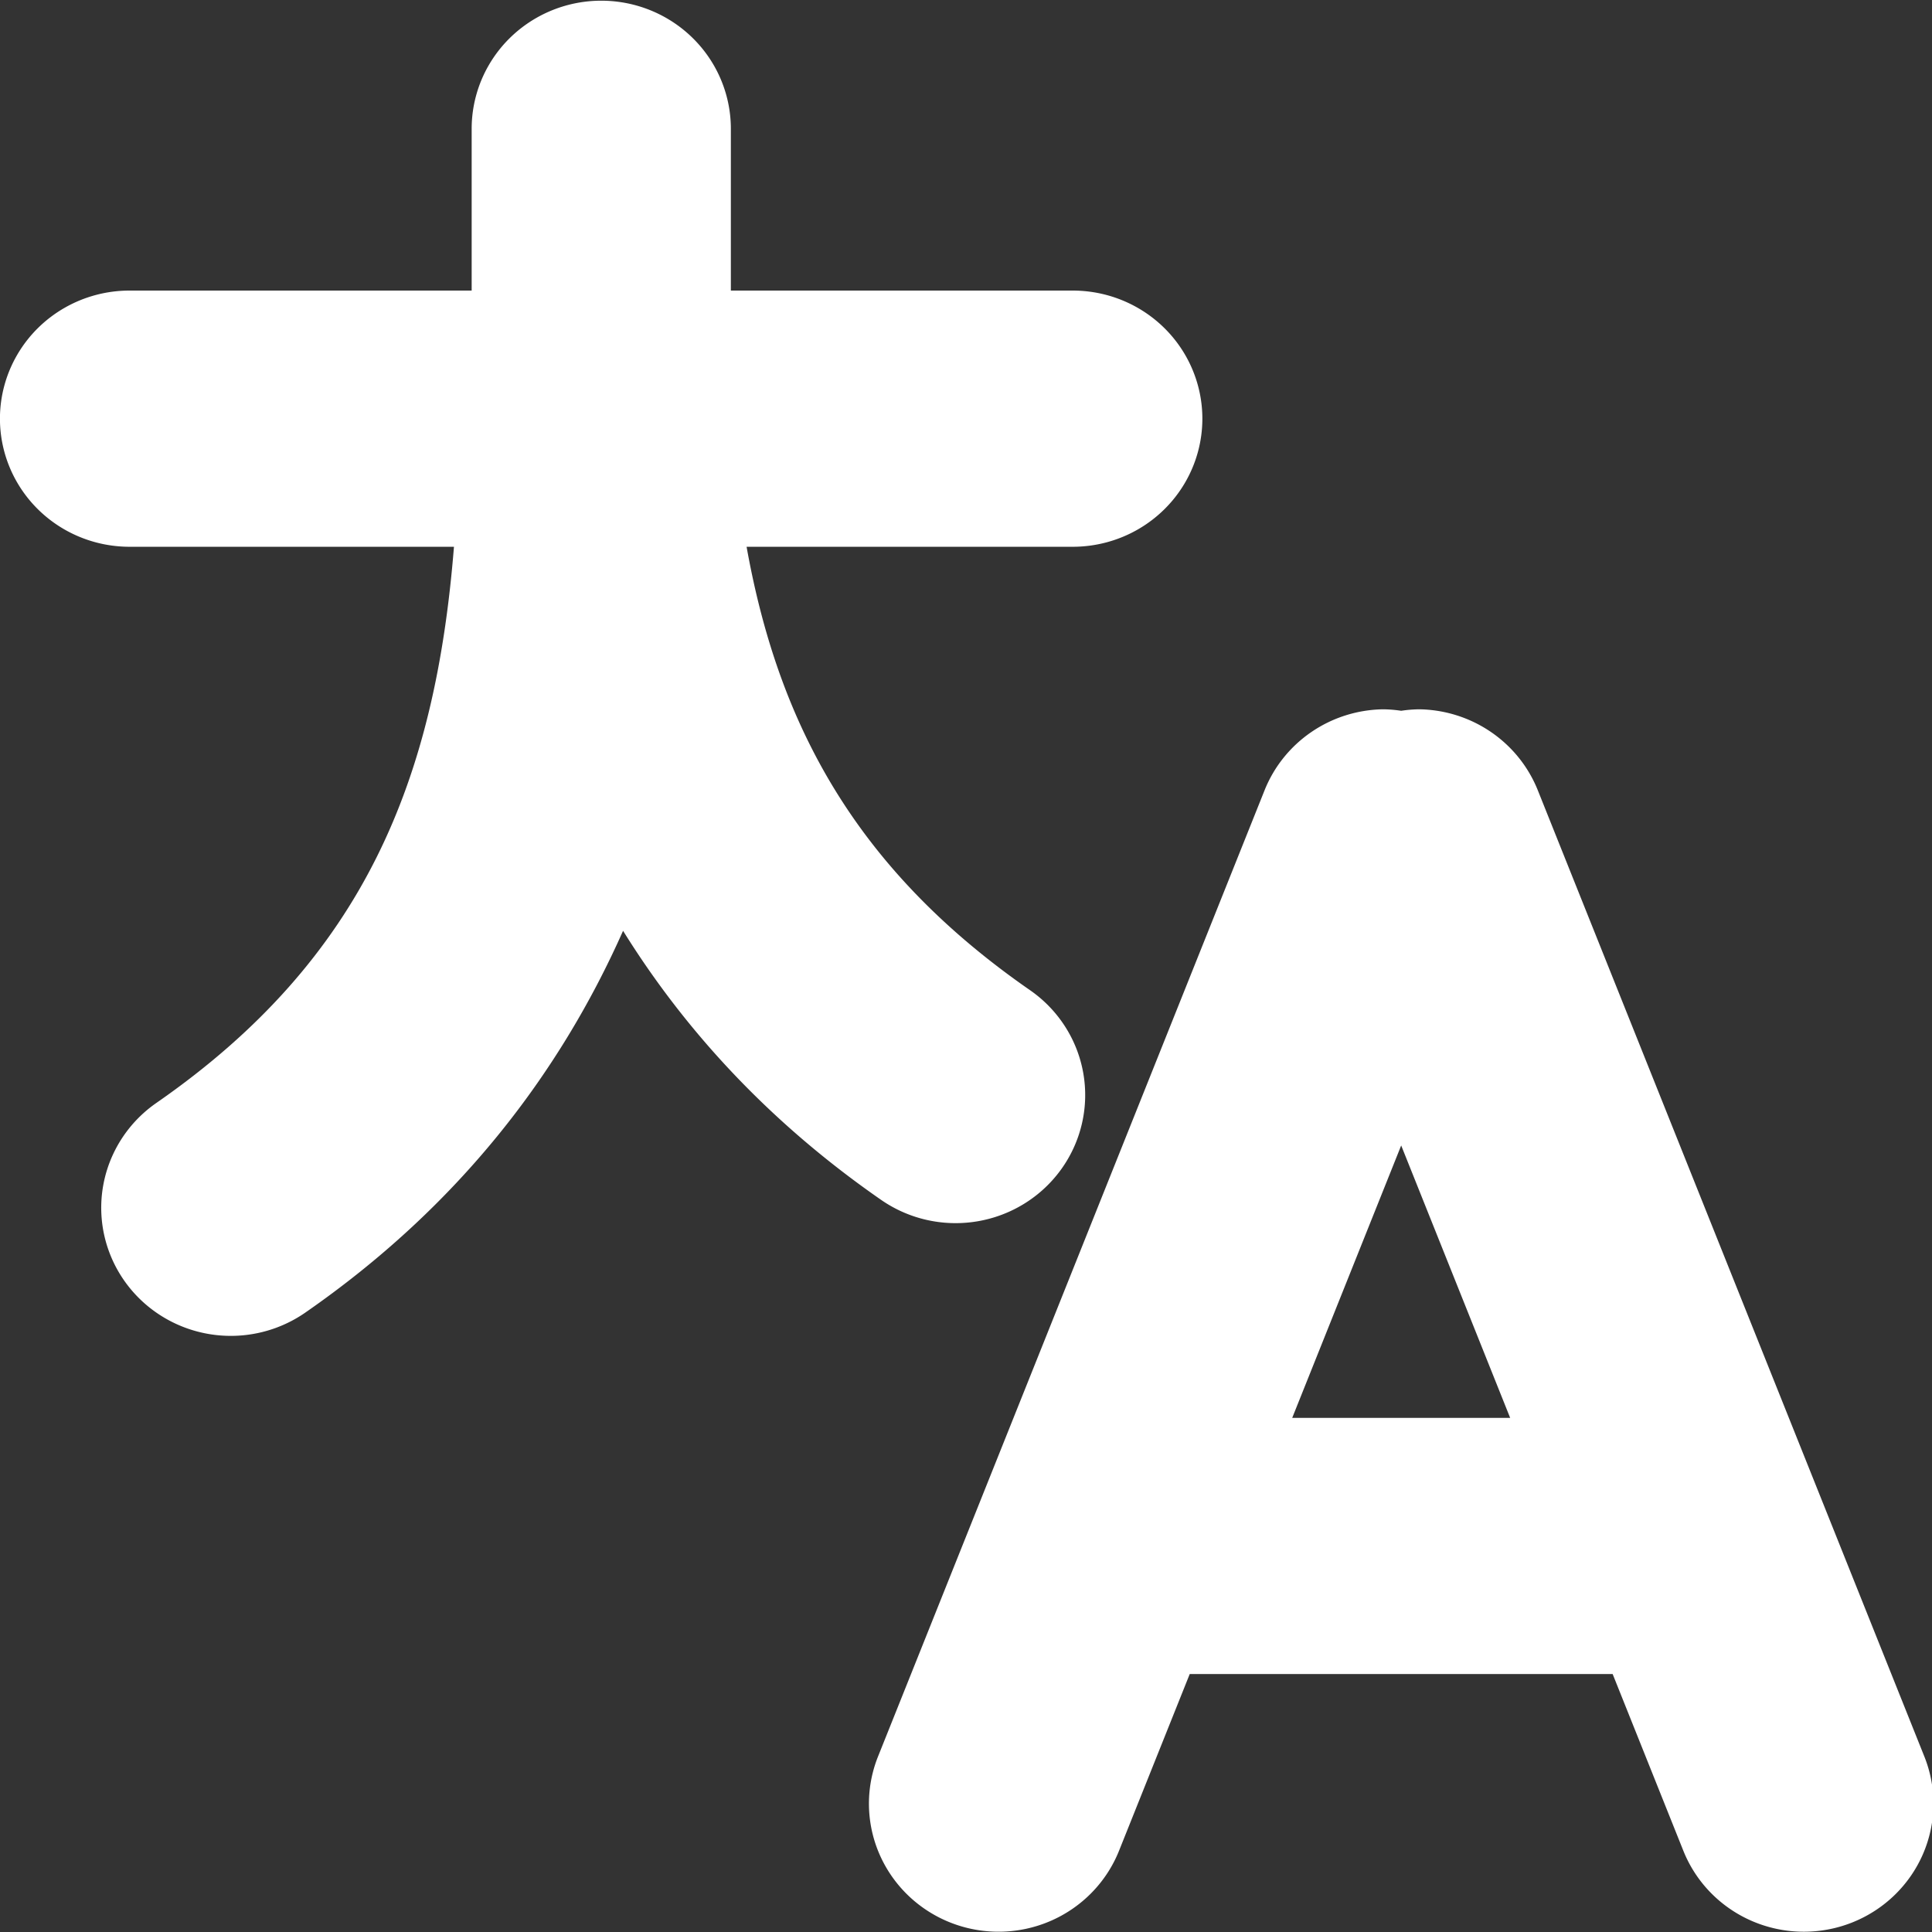 <svg viewBox="0 0 600 600" version="1.1" id="svg9724" sodipodi:docname="lang.svg" inkscape:version="1.2.2 (1:1.2.2+202212051550+b0a8486541)" width="64px" height="64px" xmlns:inkscape="http://www.inkscape.org/namespaces/inkscape" xmlns:sodipodi="http://sodipodi.sourceforge.net/DTD/sodipodi-0.dtd" xmlns="http://www.w3.org/2000/svg" xmlns:svg="http://www.w3.org/2000/svg" fill="#ffffff"><rect x="0" y="0" width="600" height="600" fill="#333333" stroke="none"/><g id="SVGRepo_bgCarrier" stroke-width="0"></g><g id="SVGRepo_tracerCarrier" stroke-linecap="round" stroke-linejoin="round"></g><g id="SVGRepo_iconCarrier"> <defs id="defs9728"> <inkscape:perspective sodipodi:type="inkscape:persp3d" inkscape:vp_x="120 : 410 : 1" inkscape:vp_y="0 : 1000 : 0" inkscape:vp_z="660 : 240 : 1" inkscape:persp3d-origin="445.59009 : 254.71928 : 1" id="perspective353"></inkscape:perspective> </defs> <sodipodi:namedview id="namedview9726" pagecolor="#ffffff" bordercolor="#666666" borderopacity="1.0" inkscape:showpageshadow="2" inkscape:pageopacity="0.0" inkscape:pagecheckerboard="0" inkscape:deskcolor="#d1d1d1" showgrid="true" inkscape:zoom="0.84118632" inkscape:cx="109.96375" inkscape:cy="287.09454" inkscape:window-width="1920" inkscape:window-height="1009" inkscape:window-x="0" inkscape:window-y="1080" inkscape:window-maximized="1" inkscape:current-layer="g1082" showguides="true"> <inkscape:grid type="xygrid" id="grid9972" originx="0" originy="0"></inkscape:grid> <sodipodi:guide position="-260,300" orientation="0,-1" id="guide383" inkscape:locked="false"></sodipodi:guide> <sodipodi:guide position="300,520" orientation="1,0" id="guide385" inkscape:locked="false"></sodipodi:guide> <sodipodi:guide position="540,400" orientation="0,-1" id="guide939" inkscape:locked="false"></sodipodi:guide> <sodipodi:guide position="430,200" orientation="0,-1" id="guide941" inkscape:locked="false"></sodipodi:guide> <sodipodi:guide position="290,450" orientation="0,-1" id="guide1084" inkscape:locked="false"></sodipodi:guide> </sodipodi:namedview> <g id="g1082" transform="matrix(0.867,0,0,0.857,40,42.966)" style="stroke-width:1.16"> <path id="path241" style="color:#FFFF;fill:#FFFF;stroke-linecap:round;-inkscape-stroke:none" d="M 169.237 -49.882 A 46.419 46.419 0 0 0 122.815 -3.462 L 122.815 55.163 L 0.266 55.163 A 46.419 46.419 0 0 0 -46.154 101.583 A 46.419 46.419 0 0 0 0.266 148.003 L 116.473 148.003 C 109.842 231.666 84.893 296.906 9.882 349.539 A 46.419 46.419 0 0 0 -1.456 414.2 A 46.419 46.419 0 0 0 63.207 425.534 C 117.861 387.185 154.124 339.353 177.046 287.171 C 199.333 323.413 229.469 356.599 269.497 384.686 A 46.419 46.419 0 0 0 334.158 373.349 A 46.419 46.419 0 0 0 322.822 308.69 C 260.474 264.943 232.71 212.497 221.293 148.003 L 338.131 148.003 A 46.419 46.419 0 0 0 384.549 101.583 A 46.419 46.419 0 0 0 338.131 55.163 L 215.657 55.163 L 215.657 -3.462 A 46.419 46.419 0 0 0 169.237 -49.882 z M 449.252 206.901 A 46.419 46.419 0 0 0 406.834 236.244 L 268.371 586.393 A 46.419 46.419 0 0 0 294.47 646.63 A 46.419 46.419 0 0 0 354.704 620.533 L 380.021 556.51 L 531.517 556.51 L 556.834 620.533 A 46.419 46.419 0 0 0 617.071 646.63 A 46.419 46.419 0 0 0 643.166 586.393 L 504.704 236.244 A 46.419 46.419 0 0 0 462.287 206.901 A 46.419 46.419 0 0 0 455.769 207.437 A 46.419 46.419 0 0 0 449.252 206.901 z M 455.769 364.956 L 494.804 463.67 L 416.735 463.67 L 455.769 364.956 z "></path> </g> </g></svg>